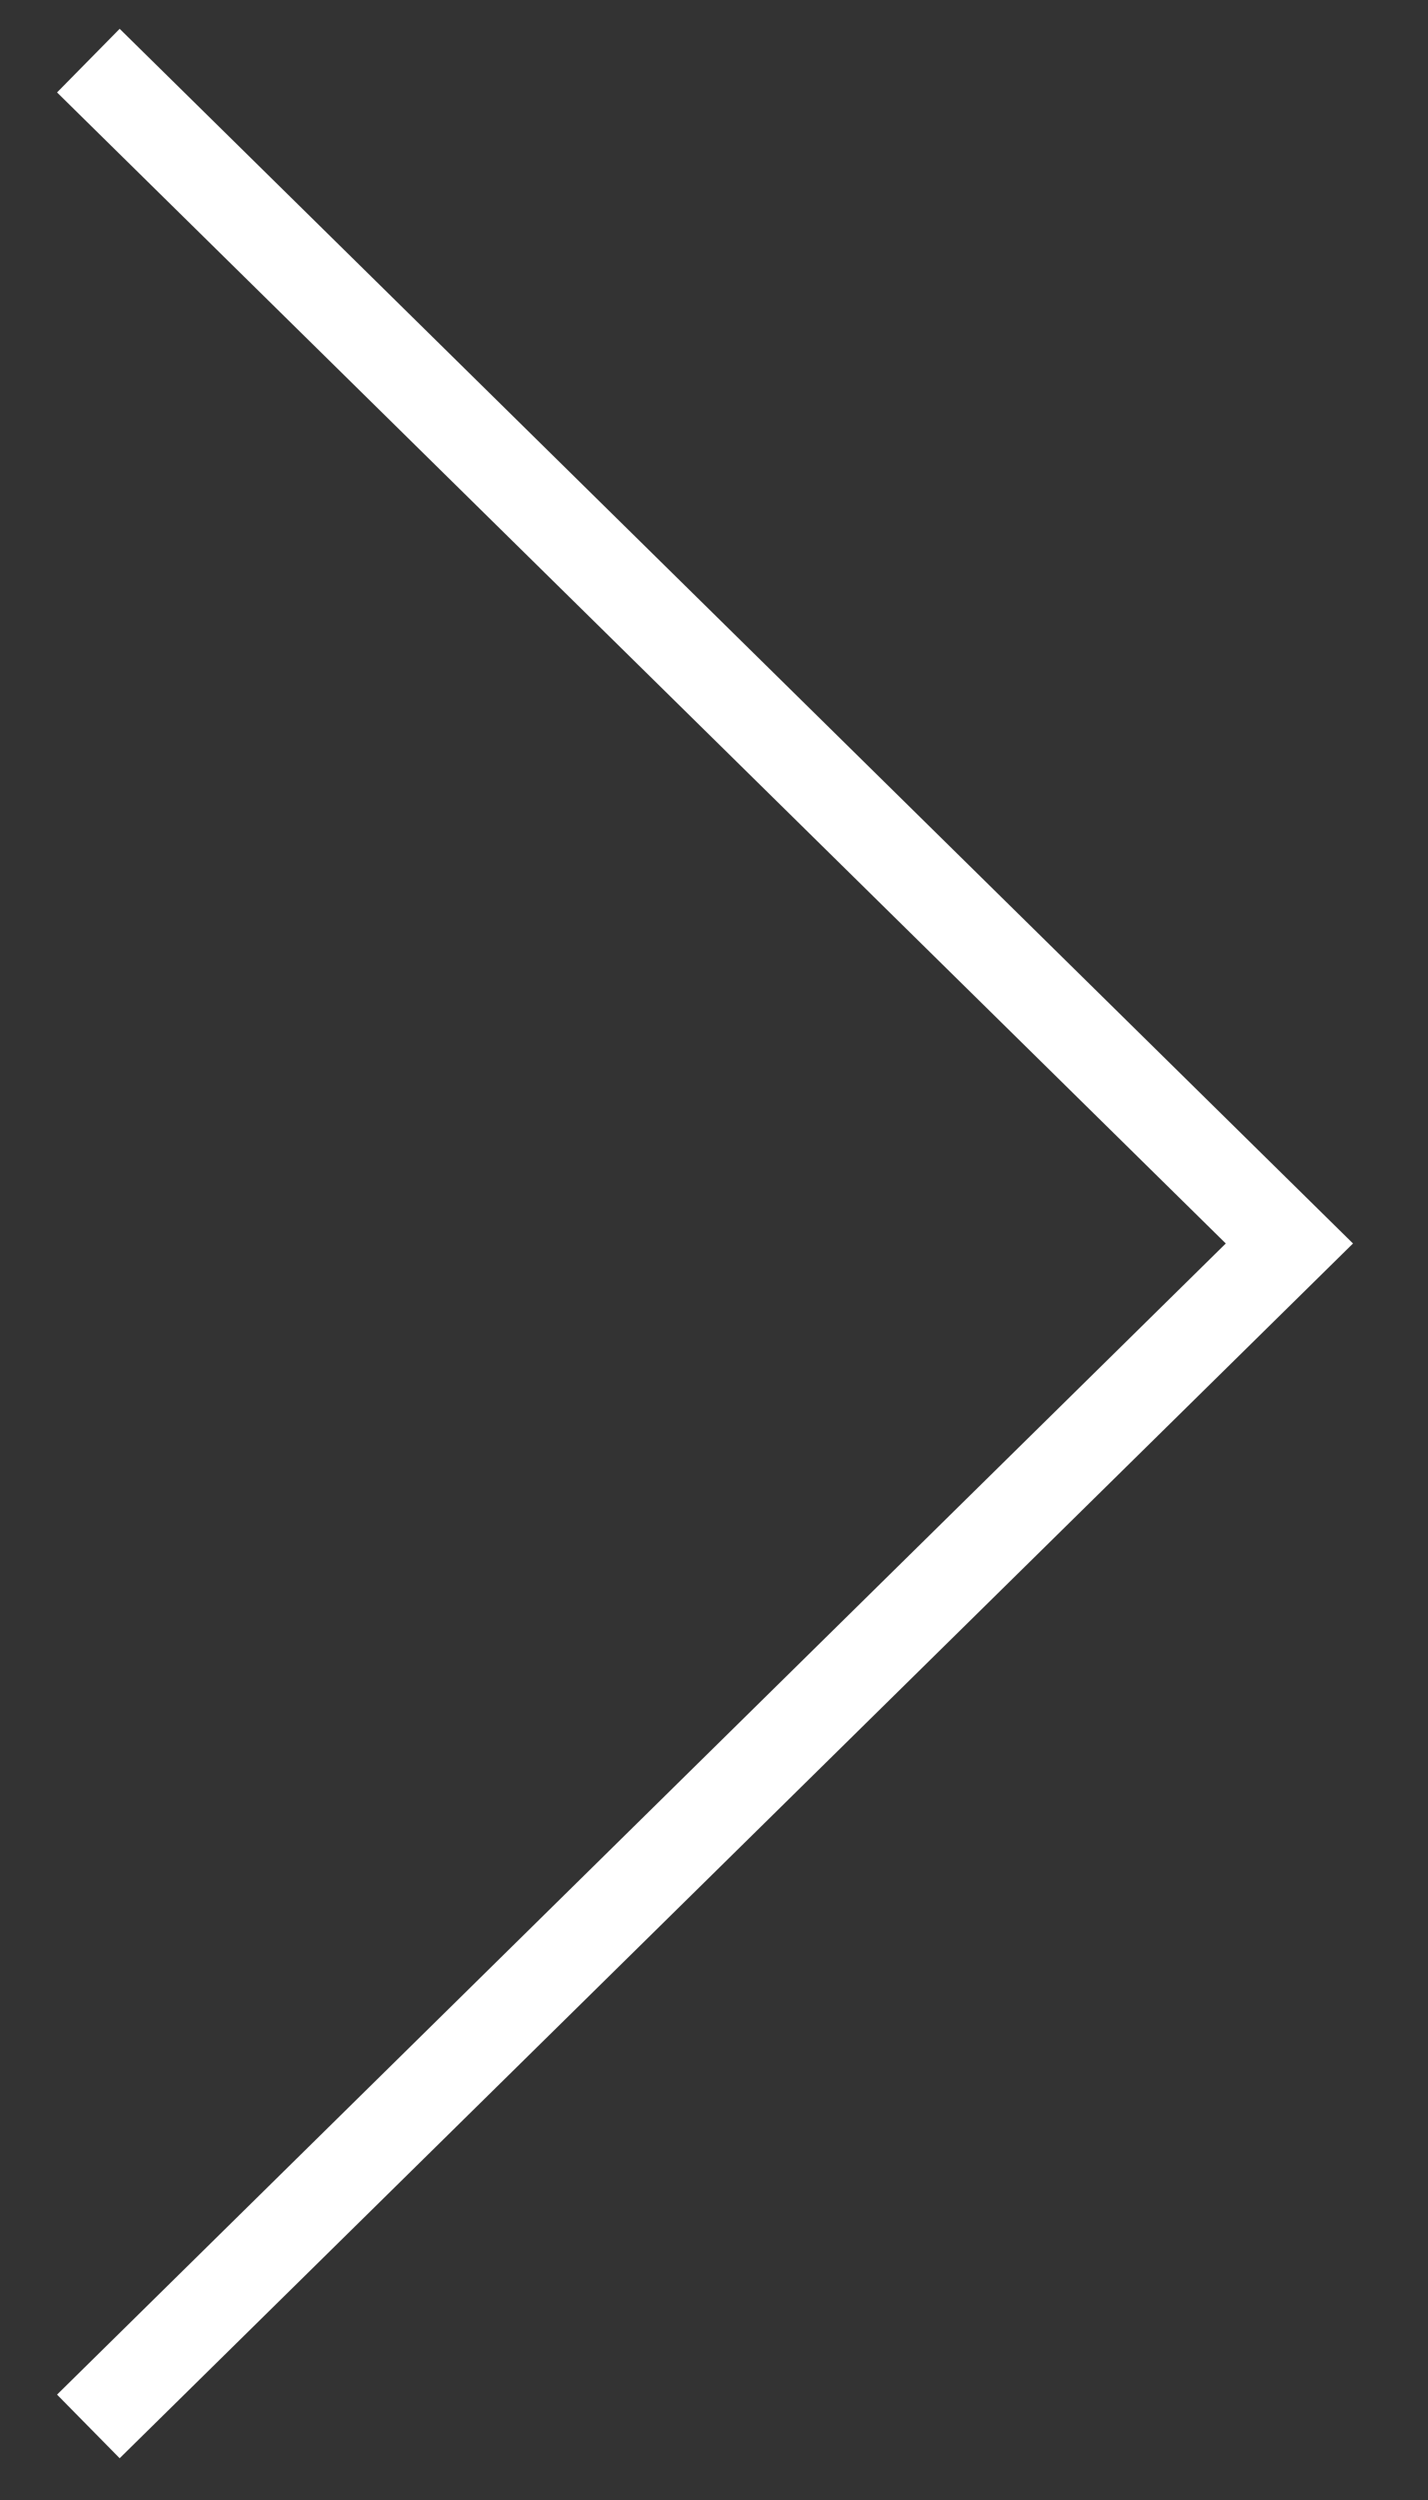 <?xml version="1.0" encoding="UTF-8"?> <svg xmlns="http://www.w3.org/2000/svg" width="16" height="28" viewBox="0 0 16 28" fill="none"><rect x="0" y="0" width="16" height="28" fill="#333333" stroke="none"/> <path d="M0.99 0.679L14.447 13.927L0.99 27.176" stroke="white"></path> </svg> 